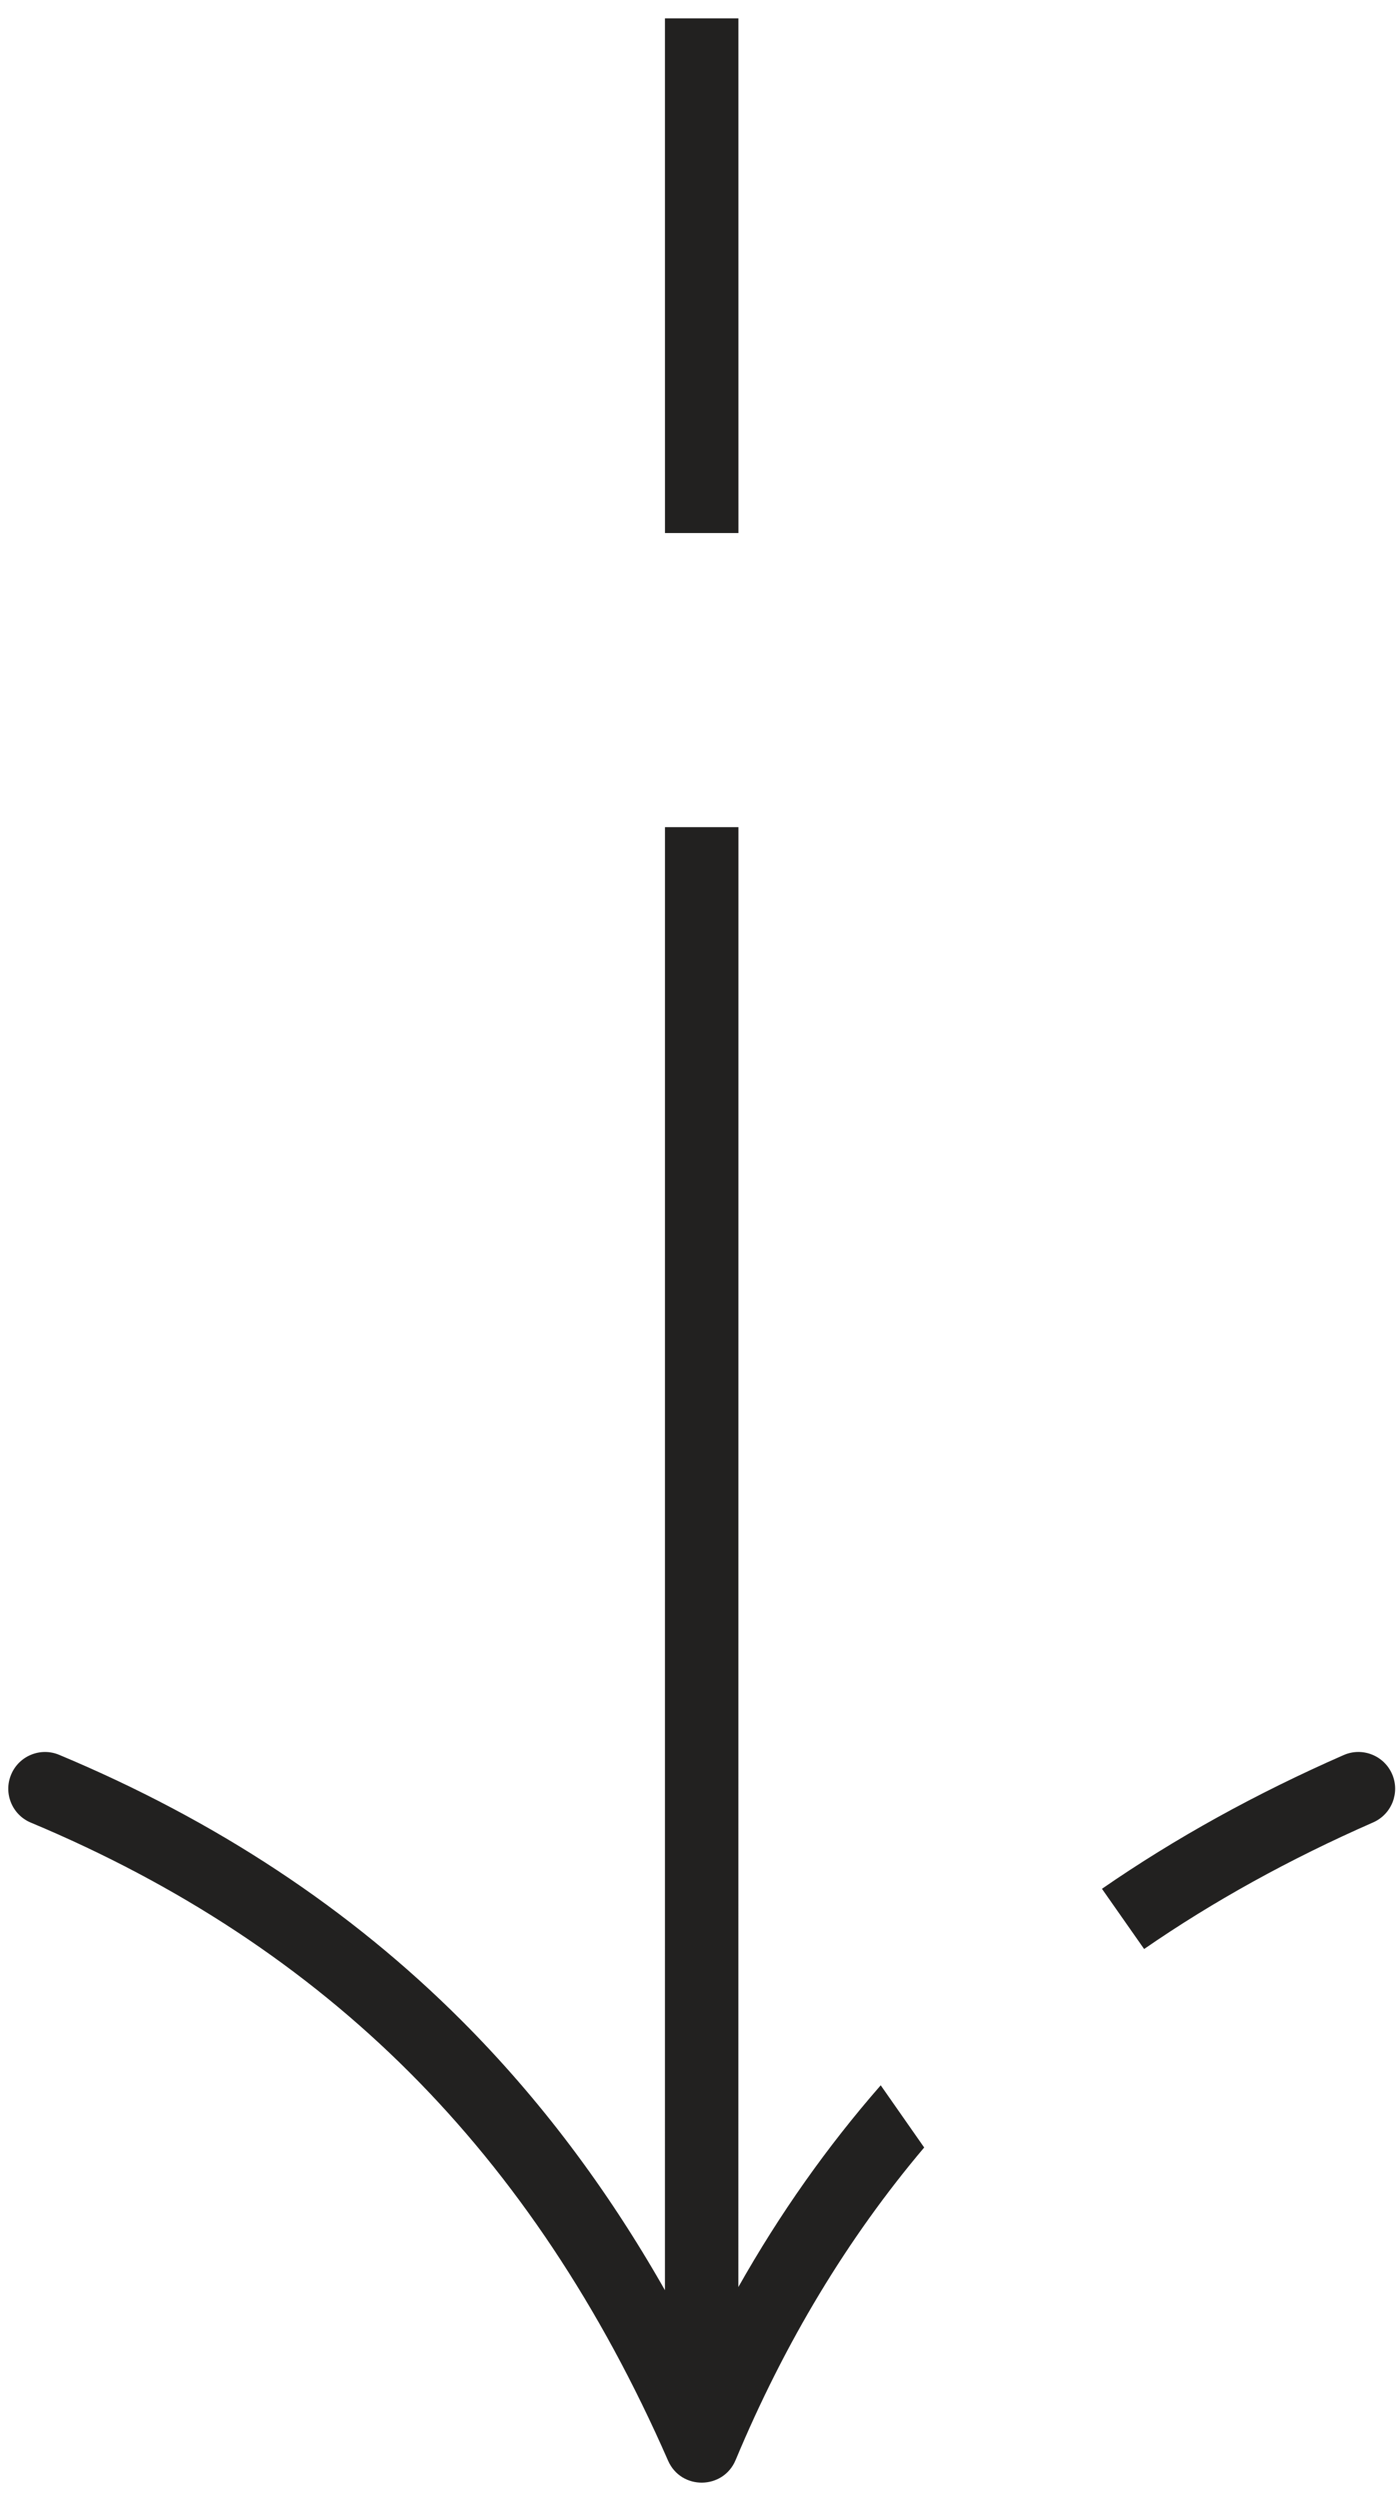 <svg xmlns="http://www.w3.org/2000/svg" width="38" height="68" viewBox="0 0 38 68">
    <path fill="#222120" d="M25.157 58.416c-2.08 2.46-3.792 5.293-5.133 8.502-.34.812-1.486.822-1.839.016-1.835-4.187-4.18-7.703-7.032-10.555-2.849-2.85-6.284-5.115-10.313-6.8-.51-.212-.75-.798-.537-1.307.213-.51.799-.75 1.308-.537 4.265 1.782 7.92 4.193 10.956 7.23 2.111 2.11 3.955 4.555 5.533 7.333l.001-39.798h2l-.002 39.712c1.125-1.992 2.417-3.821 3.875-5.488l1.183 1.692zM20.101 14.5h-2L18.1.5h2l.001 14zm17.277 35.073c-2.276.998-4.354 2.146-6.234 3.444l-1.148-1.638c1.99-1.375 4.184-2.588 6.58-3.638.505-.221 1.095.009 1.317.515.221.505-.009 1.095-.515 1.317z"/>
</svg>
